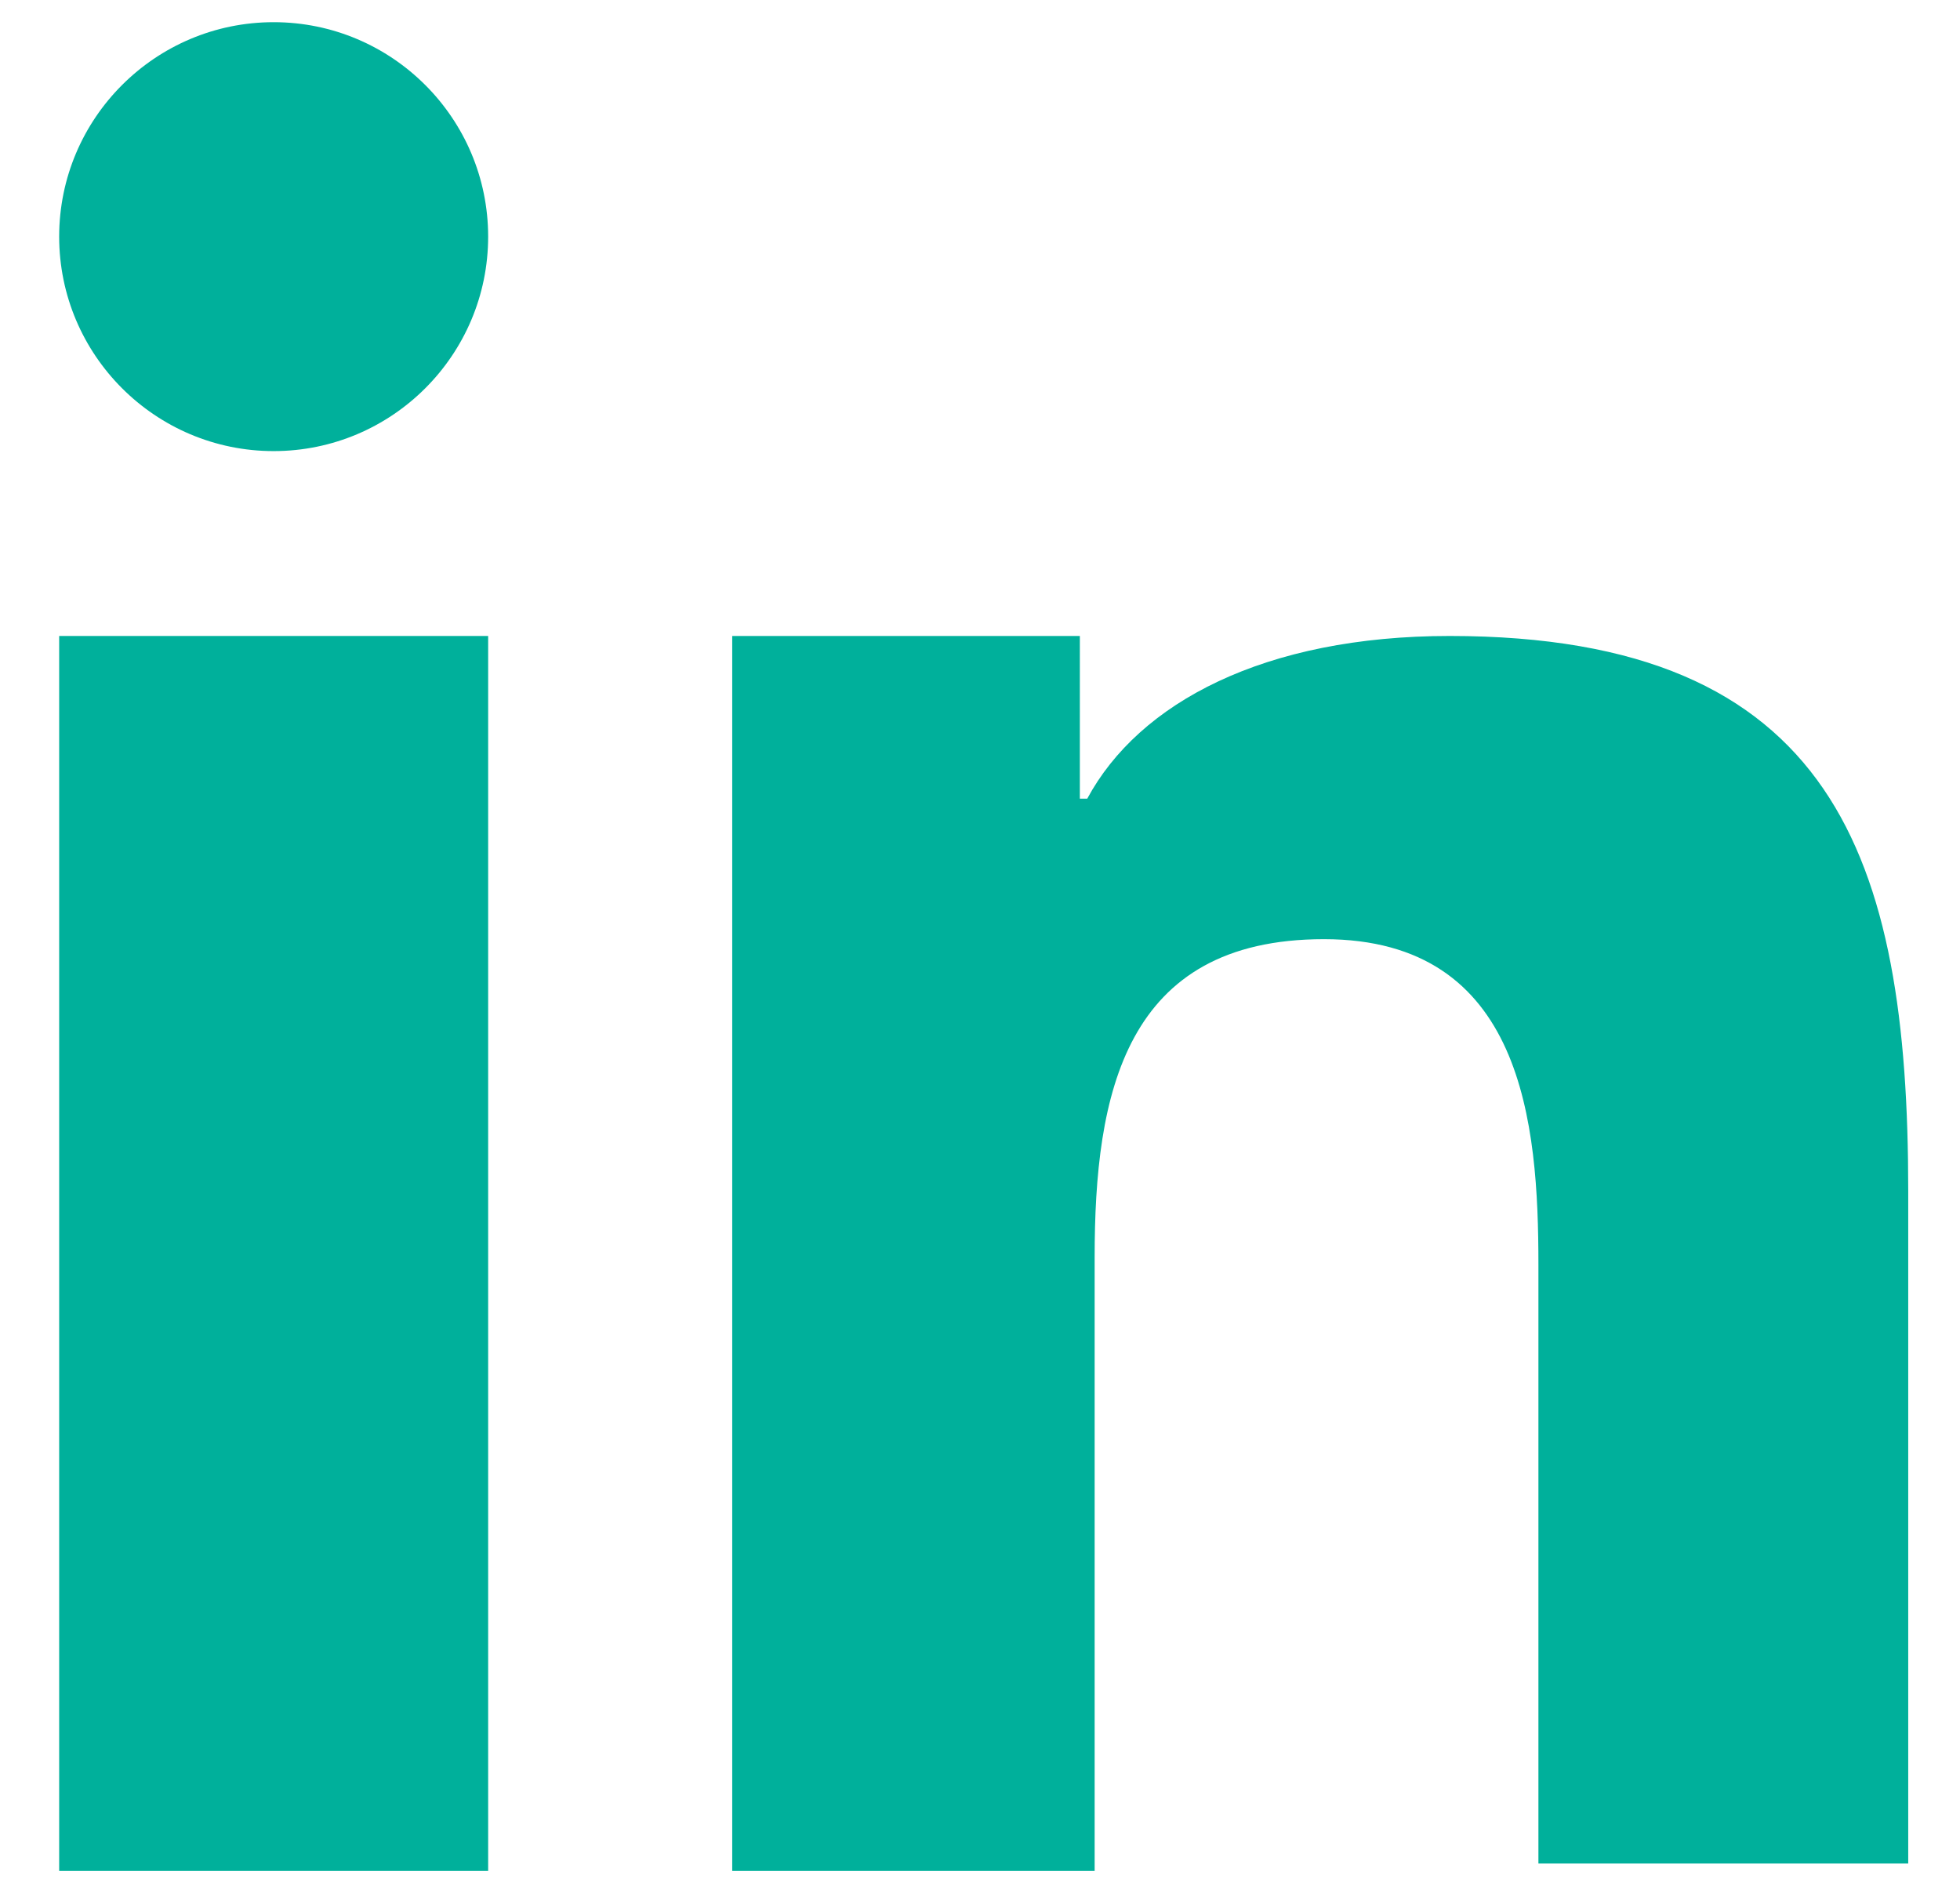 <?xml version="1.0" encoding="utf-8"?>
<!-- Generator: Adobe Illustrator 19.2.0, SVG Export Plug-In . SVG Version: 6.00 Build 0)  -->
<!DOCTYPE svg PUBLIC "-//W3C//DTD SVG 1.1//EN" "http://www.w3.org/Graphics/SVG/1.1/DTD/svg11.dtd">
<svg version="1.1" id="Layer_1" xmlns="http://www.w3.org/2000/svg" xmlns:xlink="http://www.w3.org/1999/xlink" x="0px" y="0px"
	 viewBox="0 0 26.5 25.5" style="enable-background:new 0 0 26.5 25.5;" xml:space="preserve">
<style type="text/css">
	.st0{fill:#00b09b;}
</style>
<g>
	<rect x="0.8" y="8.6" class="st0" width="5.8" height="16.7"/>
	<path class="st0" d="M3.7,6.1c1.6,0,2.9-1.3,2.9-2.9c0-1.6-1.3-2.9-2.9-2.9c-1.6,0-2.9,1.3-2.9,2.9C0.8,4.8,2.1,6.1,3.7,6.1"/>
	<path class="st0" d="M25.8,16.1c0-4.5-1-7.5-6.2-7.5c-2.5,0-4.2,0.9-4.9,2.2h-0.1V8.6H9.9v16.7h4.9V17c0-2.2,0.4-4.3,3.1-4.3
		c2.7,0,2.9,2.5,2.9,4.4v8.1h5V16.1z"/>
</g>
</svg>
